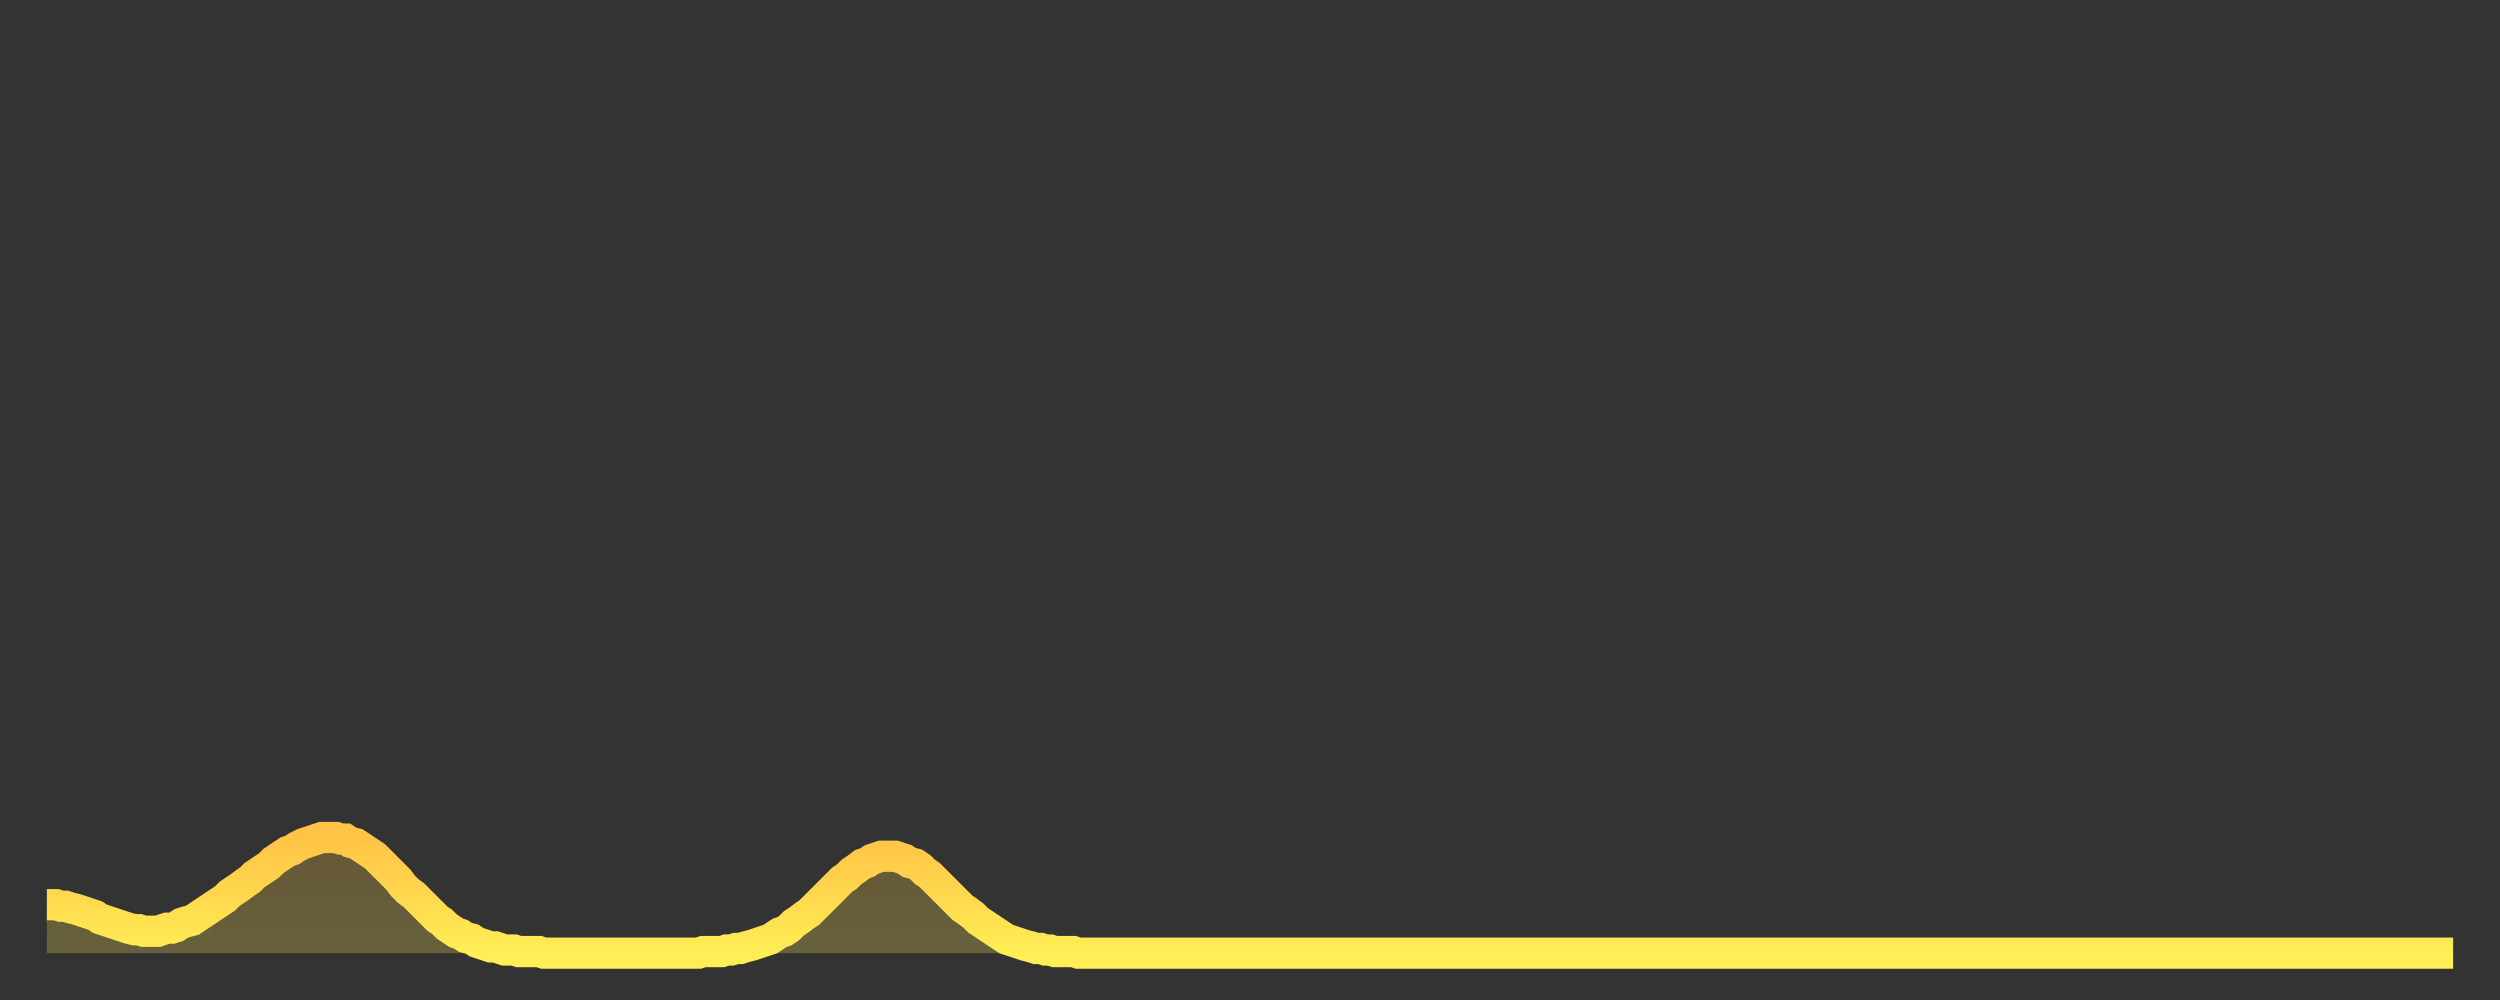 <?xml version="1.0" encoding="utf-8" ?>
<svg baseProfile="full" height="64" version="1.1" width="160" xmlns="http://www.w3.org/2000/svg" xmlns:ev="http://www.w3.org/2001/xml-events" xmlns:xlink="http://www.w3.org/1999/xlink"><rect width="100%" height="100%" fill="#333333" stroke="none"/><defs><linearGradient id="id1635416" x1="0" x2="0" y1="0" y2="1"><stop offset="0%" stop-color="#ffc346" /><stop offset="50%" stop-color="#ffd84e" /><stop offset="100%" stop-color="#ffee55" /></linearGradient></defs><g transform="translate(3,3)"><g><path d="M 0.0 54.9 0.3 54.9 0.6 54.9 0.9 55.0 1.2 55.0 1.5 55.1 1.9 55.2 2.2 55.3 2.5 55.4 2.8 55.5 3.1 55.6 3.4 55.8 3.7 55.9 4.0 56.0 4.3 56.1 4.6 56.2 4.9 56.3 5.2 56.4 5.6 56.5 5.9 56.5 6.2 56.6 6.5 56.6 6.8 56.6 7.1 56.6 7.4 56.5 7.7 56.4 8.0 56.4 8.3 56.3 8.6 56.1 8.9 56.0 9.3 55.9 9.6 55.7 9.9 55.5 10.2 55.3 10.5 55.1 10.8 54.9 11.1 54.7 11.4 54.5 11.7 54.2 12.0 54.0 12.3 53.8 12.7 53.5 13.0 53.3 13.3 53.0 13.6 52.8 13.9 52.6 14.2 52.4 14.5 52.1 14.8 51.9 15.1 51.7 15.4 51.5 15.7 51.4 16.0 51.2 16.4 51.0 16.7 50.9 17.0 50.8 17.3 50.7 17.6 50.6 17.9 50.6 18.2 50.6 18.5 50.6 18.8 50.7 19.1 50.7 19.4 50.9 19.8 51.0 20.1 51.2 20.4 51.4 20.7 51.6 21.0 51.8 21.3 52.1 21.6 52.4 21.9 52.7 22.2 53.0 22.5 53.3 22.8 53.7 23.1 54.0 23.5 54.3 23.8 54.6 24.1 54.9 24.4 55.2 24.7 55.5 25.0 55.8 25.3 56.0 25.6 56.3 25.9 56.5 26.2 56.7 26.5 56.8 26.8 57.0 27.2 57.1 27.5 57.3 27.8 57.4 28.1 57.5 28.4 57.6 28.7 57.6 29.0 57.7 29.3 57.8 29.6 57.8 29.9 57.8 30.2 57.9 30.6 57.9 30.9 57.9 31.2 57.9 31.5 57.9 31.8 58.0 32.1 58.0 32.4 58.0 32.7 58.0 33.0 58.0 33.3 58.0 33.6 58.0 33.9 58.0 34.3 58.0 34.6 58.0 34.9 58.0 35.2 58.0 35.5 58.0 35.8 58.0 36.1 58.0 36.4 58.0 36.7 58.0 37.0 58.0 37.3 58.0 37.7 58.0 38.0 58.0 38.3 58.0 38.6 58.0 38.9 58.0 39.2 58.0 39.5 58.0 39.8 58.0 40.1 58.0 40.4 58.0 40.7 58.0 41.0 58.0 41.4 58.0 41.7 58.0 42.0 57.9 42.3 57.9 42.6 57.9 42.9 57.9 43.2 57.9 43.5 57.8 43.8 57.8 44.1 57.7 44.4 57.7 44.7 57.6 45.1 57.5 45.4 57.4 45.7 57.3 46.0 57.2 46.3 57.1 46.6 56.9 46.9 56.7 47.2 56.6 47.5 56.4 47.8 56.1 48.1 55.9 48.5 55.6 48.8 55.4 49.1 55.1 49.4 54.8 49.7 54.5 50.0 54.2 50.3 53.9 50.6 53.6 50.9 53.3 51.2 53.1 51.5 52.8 51.8 52.6 52.2 52.3 52.5 52.2 52.8 52.0 53.1 51.9 53.4 51.8 53.7 51.8 54.0 51.8 54.3 51.8 54.6 51.9 54.9 52.0 55.2 52.2 55.6 52.3 55.9 52.5 56.2 52.8 56.5 53.0 56.8 53.3 57.1 53.6 57.4 53.9 57.7 54.2 58.0 54.5 58.3 54.8 58.6 55.1 58.9 55.3 59.3 55.6 59.6 55.9 59.9 56.1 60.2 56.3 60.5 56.5 60.8 56.7 61.1 56.9 61.4 57.1 61.7 57.2 62.0 57.3 62.3 57.4 62.6 57.5 63.0 57.6 63.3 57.7 63.6 57.7 63.9 57.8 64.2 57.8 64.5 57.9 64.8 57.9 65.1 57.9 65.4 57.9 65.7 57.9 66.0 58.0 66.4 58.0 66.7 58.0 67.0 58.0 67.3 58.0 67.6 58.0 67.9 58.0 68.2 58.0 68.5 58.0 68.8 58.0 69.1 58.0 69.4 58.0 69.7 58.0 70.1 58.0 70.4 58.0 70.7 58.0 71.0 58.0 71.3 58.0 71.6 58.0 71.9 58.0 72.2 58.0 72.5 58.0 72.8 58.0 73.1 58.0 73.5 58.0 73.8 58.0 74.1 58.0 74.4 58.0 74.7 58.0 75.0 58.0 75.3 58.0 75.6 58.0 75.9 58.0 76.2 58.0 76.5 58.0 76.8 58.0 77.2 58.0 77.5 58.0 77.8 58.0 78.1 58.0 78.4 58.0 78.7 58.0 79.0 58.0 79.3 58.0 79.6 58.0 79.9 58.0 80.2 58.0 80.5 58.0 80.9 58.0 81.2 58.0 81.5 58.0 81.8 58.0 82.1 58.0 82.4 58.0 82.7 58.0 83.0 58.0 83.3 58.0 83.6 58.0 83.9 58.0 84.3 58.0 84.6 58.0 84.9 58.0 85.2 58.0 85.5 58.0 85.8 58.0 86.1 58.0 86.4 58.0 86.7 58.0 87.0 58.0 87.3 58.0 87.6 58.0 88.0 58.0 88.3 58.0 88.6 58.0 88.9 58.0 89.2 58.0 89.5 58.0 89.8 58.0 90.1 58.0 90.4 58.0 90.7 58.0 91.0 58.0 91.4 58.0 91.7 58.0 92.0 58.0 92.3 58.0 92.6 58.0 92.9 58.0 93.2 58.0 93.5 58.0 93.8 58.0 94.1 58.0 94.4 58.0 94.7 58.0 95.1 58.0 95.4 58.0 95.7 58.0 96.0 58.0 96.3 58.0 96.6 58.0 96.9 58.0 97.2 58.0 97.5 58.0 97.8 58.0 98.1 58.0 98.4 58.0 98.8 58.0 99.1 58.0 99.4 58.0 99.7 58.0 100.0 58.0 100.3 58.0 100.6 58.0 100.9 58.0 101.2 58.0 101.5 58.0 101.8 58.0 102.2 58.0 102.5 58.0 102.8 58.0 103.1 58.0 103.4 58.0 103.7 58.0 104.0 58.0 104.3 58.0 104.6 58.0 104.9 58.0 105.2 58.0 105.5 58.0 105.9 58.0 106.2 58.0 106.5 58.0 106.8 58.0 107.1 58.0 107.4 58.0 107.7 58.0 108.0 58.0 108.3 58.0 108.6 58.0 108.9 58.0 109.3 58.0 109.6 58.0 109.9 58.0 110.2 58.0 110.5 58.0 110.8 58.0 111.1 58.0 111.4 58.0 111.7 58.0 112.0 58.0 112.3 58.0 112.6 58.0 113.0 58.0 113.3 58.0 113.6 58.0 113.9 58.0 114.2 58.0 114.5 58.0 114.8 58.0 115.1 58.0 115.4 58.0 115.7 58.0 116.0 58.0 116.3 58.0 116.7 58.0 117.0 58.0 117.3 58.0 117.6 58.0 117.9 58.0 118.2 58.0 118.5 58.0 118.8 58.0 119.1 58.0 119.4 58.0 119.7 58.0 120.1 58.0 120.4 58.0 120.7 58.0 121.0 58.0 121.3 58.0 121.6 58.0 121.9 58.0 122.2 58.0 122.5 58.0 122.8 58.0 123.1 58.0 123.4 58.0 123.8 58.0 124.1 58.0 124.4 58.0 124.7 58.0 125.0 58.0 125.3 58.0 125.6 58.0 125.9 58.0 126.2 58.0 126.5 58.0 126.8 58.0 127.2 58.0 127.5 58.0 127.8 58.0 128.1 58.0 128.4 58.0 128.7 58.0 129.0 58.0 129.3 58.0 129.6 58.0 129.9 58.0 130.2 58.0 130.5 58.0 130.9 58.0 131.2 58.0 131.5 58.0 131.8 58.0 132.1 58.0 132.4 58.0 132.7 58.0 133.0 58.0 133.3 58.0 133.6 58.0 133.9 58.0 134.2 58.0 134.6 58.0 134.9 58.0 135.2 58.0 135.5 58.0 135.8 58.0 136.1 58.0 136.4 58.0 136.7 58.0 137.0 58.0 137.3 58.0 137.6 58.0 138.0 58.0 138.3 58.0 138.6 58.0 138.9 58.0 139.2 58.0 139.5 58.0 139.8 58.0 140.1 58.0 140.4 58.0 140.7 58.0 141.0 58.0 141.3 58.0 141.7 58.0 142.0 58.0 142.3 58.0 142.6 58.0 142.9 58.0 143.2 58.0 143.5 58.0 143.8 58.0 144.1 58.0 144.4 58.0 144.7 58.0 145.1 58.0 145.4 58.0 145.7 58.0 146.0 58.0 146.3 58.0 146.6 58.0 146.9 58.0 147.2 58.0 147.5 58.0 147.8 58.0 148.1 58.0 148.4 58.0 148.8 58.0 149.1 58.0 149.4 58.0 149.7 58.0 150.0 58.0 150.3 58.0 150.6 58.0 150.9 58.0 151.2 58.0 151.5 58.0 151.8 58.0 152.1 58.0 152.5 58.0 152.8 58.0 153.1 58.0 153.4 58.0 153.7 58.0 154.0 58.0" fill="none" id="graph-curve" opacity="1" stroke="url(#id1635416)" stroke-width="2" /><path d="M 0 58 L 0.0 54.9 0.3 54.9 0.6 54.9 0.9 55.0 1.2 55.0 1.5 55.1 1.9 55.2 2.2 55.3 2.5 55.4 2.8 55.5 3.1 55.6 3.4 55.8 3.7 55.9 4.0 56.0 4.3 56.1 4.6 56.2 4.9 56.3 5.2 56.4 5.6 56.5 5.9 56.5 6.2 56.6 6.5 56.6 6.8 56.6 7.1 56.6 7.4 56.5 7.7 56.4 8.0 56.4 8.3 56.3 8.6 56.1 8.9 56.0 9.3 55.9 9.6 55.7 9.9 55.5 10.2 55.3 10.5 55.1 10.8 54.9 11.1 54.7 11.4 54.5 11.7 54.2 12.0 54.0 12.3 53.8 12.7 53.5 13.0 53.3 13.3 53.0 13.6 52.8 13.9 52.6 14.2 52.4 14.5 52.1 14.8 51.9 15.1 51.7 15.4 51.5 15.7 51.4 16.0 51.2 16.4 51.0 16.7 50.9 17.0 50.8 17.3 50.7 17.6 50.6 17.9 50.6 18.2 50.6 18.5 50.6 18.8 50.7 19.1 50.7 19.4 50.9 19.8 51.0 20.1 51.2 20.4 51.4 20.7 51.6 21.0 51.8 21.3 52.1 21.6 52.4 21.9 52.7 22.2 53.0 22.5 53.3 22.8 53.7 23.1 54.0 23.5 54.3 23.8 54.6 24.1 54.9 24.4 55.2 24.7 55.5 25.0 55.8 25.3 56.0 25.6 56.3 25.9 56.5 26.2 56.7 26.5 56.8 26.8 57.0 27.2 57.1 27.5 57.3 27.8 57.4 28.1 57.5 28.4 57.6 28.7 57.6 29.0 57.7 29.3 57.8 29.6 57.8 29.9 57.8 30.2 57.9 30.6 57.9 30.9 57.9 31.2 57.9 31.5 57.9 31.8 58.0 32.1 58.0 32.4 58.0 32.7 58.0 33.0 58.0 33.3 58.0 33.6 58.0 33.9 58.0 34.3 58.0 34.6 58.0 34.9 58.0 35.2 58.0 35.5 58.0 35.8 58.0 36.1 58.0 36.4 58.0 36.7 58.0 37.0 58.0 37.3 58.0 37.7 58.0 38.0 58.0 38.3 58.0 38.6 58.0 38.9 58.0 39.2 58.0 39.5 58.0 39.8 58.0 40.1 58.0 40.4 58.0 40.7 58.0 41.0 58.0 41.4 58.0 41.7 58.0 42.0 57.9 42.3 57.9 42.6 57.9 42.9 57.9 43.2 57.9 43.5 57.8 43.8 57.8 44.1 57.7 44.4 57.7 44.7 57.6 45.1 57.5 45.4 57.4 45.7 57.3 46.0 57.2 46.3 57.1 46.6 56.9 46.9 56.7 47.2 56.6 47.5 56.4 47.8 56.1 48.1 55.9 48.5 55.6 48.8 55.4 49.1 55.1 49.4 54.8 49.7 54.5 50.0 54.2 50.3 53.9 50.6 53.6 50.9 53.3 51.2 53.1 51.5 52.8 51.8 52.6 52.2 52.3 52.5 52.2 52.8 52.0 53.1 51.9 53.4 51.8 53.7 51.8 54.0 51.8 54.3 51.8 54.6 51.9 54.9 52.0 55.2 52.2 55.6 52.3 55.9 52.5 56.2 52.8 56.5 53.0 56.8 53.3 57.1 53.6 57.4 53.9 57.7 54.2 58.0 54.5 58.3 54.8 58.6 55.1 58.9 55.3 59.3 55.6 59.6 55.9 59.9 56.1 60.2 56.3 60.5 56.5 60.8 56.7 61.1 56.9 61.4 57.1 61.7 57.2 62.0 57.3 62.3 57.4 62.6 57.5 63.0 57.6 63.3 57.7 63.6 57.7 63.9 57.8 64.2 57.8 64.5 57.9 64.8 57.9 65.1 57.9 65.4 57.9 65.7 57.9 66.0 58.0 66.4 58.0 66.7 58.0 67.0 58.0 67.3 58.0 67.6 58.0 67.9 58.0 68.2 58.0 68.5 58.0 68.8 58.0 69.1 58.0 69.4 58.0 69.7 58.0 70.1 58.0 70.4 58.0 70.7 58.0 71.0 58.0 71.3 58.0 71.6 58.0 71.9 58.0 72.2 58.0 72.5 58.0 72.8 58.0 73.1 58.0 73.5 58.0 73.8 58.0 74.1 58.0 74.4 58.0 74.7 58.0 75.0 58.0 75.3 58.0 75.6 58.0 75.9 58.0 76.2 58.0 76.5 58.0 76.8 58.0 77.2 58.0 77.5 58.0 77.8 58.0 78.1 58.0 78.4 58.0 78.7 58.0 79.0 58.0 79.3 58.0 79.6 58.0 79.9 58.0 80.2 58.0 80.5 58.0 80.9 58.0 81.2 58.0 81.5 58.0 81.8 58.0 82.1 58.0 82.4 58.0 82.7 58.0 83.0 58.0 83.3 58.0 83.6 58.0 83.9 58.0 84.3 58.0 84.6 58.0 84.9 58.0 85.2 58.0 85.5 58.0 85.8 58.0 86.1 58.0 86.4 58.0 86.7 58.0 87.0 58.0 87.3 58.0 87.6 58.0 88.0 58.0 88.3 58.0 88.6 58.0 88.9 58.0 89.2 58.0 89.5 58.0 89.8 58.0 90.1 58.0 90.4 58.0 90.7 58.0 91.0 58.0 91.4 58.0 91.7 58.0 92.0 58.0 92.3 58.0 92.6 58.0 92.9 58.0 93.2 58.0 93.5 58.0 93.8 58.0 94.1 58.0 94.4 58.0 94.7 58.0 95.1 58.0 95.4 58.0 95.7 58.0 96.0 58.0 96.3 58.0 96.6 58.0 96.9 58.0 97.2 58.0 97.5 58.0 97.8 58.0 98.1 58.0 98.4 58.0 98.8 58.0 99.1 58.0 99.4 58.0 99.7 58.0 100.0 58.0 100.3 58.0 100.6 58.0 100.9 58.0 101.2 58.0 101.5 58.0 101.8 58.0 102.2 58.0 102.5 58.0 102.8 58.0 103.1 58.0 103.4 58.0 103.7 58.0 104.0 58.0 104.3 58.0 104.6 58.0 104.9 58.0 105.2 58.0 105.5 58.0 105.9 58.0 106.2 58.0 106.5 58.0 106.8 58.0 107.1 58.0 107.4 58.0 107.7 58.0 108.0 58.0 108.3 58.0 108.6 58.0 108.9 58.0 109.3 58.0 109.6 58.0 109.9 58.0 110.2 58.0 110.5 58.0 110.8 58.0 111.1 58.0 111.4 58.0 111.7 58.0 112.0 58.0 112.3 58.0 112.6 58.0 113.0 58.0 113.3 58.0 113.6 58.0 113.9 58.0 114.2 58.0 114.5 58.0 114.8 58.0 115.1 58.0 115.4 58.0 115.7 58.0 116.0 58.0 116.3 58.0 116.7 58.0 117.0 58.0 117.3 58.0 117.6 58.0 117.9 58.0 118.2 58.0 118.5 58.0 118.8 58.0 119.1 58.0 119.4 58.0 119.7 58.0 120.1 58.0 120.4 58.0 120.7 58.0 121.0 58.0 121.3 58.0 121.6 58.0 121.9 58.0 122.2 58.0 122.5 58.0 122.8 58.0 123.1 58.0 123.4 58.0 123.8 58.0 124.1 58.0 124.4 58.0 124.7 58.0 125.0 58.0 125.3 58.0 125.6 58.0 125.9 58.0 126.2 58.0 126.5 58.0 126.8 58.0 127.2 58.0 127.5 58.0 127.8 58.0 128.1 58.0 128.4 58.0 128.7 58.0 129.0 58.0 129.3 58.0 129.6 58.0 129.9 58.0 130.2 58.0 130.5 58.0 130.9 58.0 131.2 58.0 131.5 58.0 131.8 58.0 132.1 58.0 132.4 58.0 132.7 58.0 133.0 58.0 133.3 58.0 133.6 58.0 133.9 58.0 134.2 58.0 134.6 58.0 134.9 58.0 135.2 58.0 135.5 58.0 135.8 58.0 136.1 58.0 136.4 58.0 136.7 58.0 137.0 58.0 137.3 58.0 137.6 58.0 138.0 58.0 138.3 58.0 138.6 58.0 138.9 58.0 139.2 58.0 139.5 58.0 139.8 58.0 140.1 58.0 140.4 58.0 140.7 58.0 141.0 58.0 141.3 58.0 141.7 58.0 142.0 58.0 142.3 58.0 142.6 58.0 142.9 58.0 143.2 58.0 143.5 58.0 143.8 58.0 144.1 58.0 144.4 58.0 144.7 58.0 145.1 58.0 145.4 58.0 145.7 58.0 146.0 58.0 146.3 58.0 146.6 58.0 146.9 58.0 147.2 58.0 147.5 58.0 147.8 58.0 148.1 58.0 148.4 58.0 148.8 58.0 149.1 58.0 149.4 58.0 149.7 58.0 150.0 58.0 150.3 58.0 150.6 58.0 150.9 58.0 151.2 58.0 151.5 58.0 151.8 58.0 152.1 58.0 152.5 58.0 152.8 58.0 153.1 58.0 153.4 58.0 153.7 58.0 154.0 58.0 154 58" fill="url(#id1635416)" fill-opacity=".25" id="graph-shadow" /></g></g></svg>